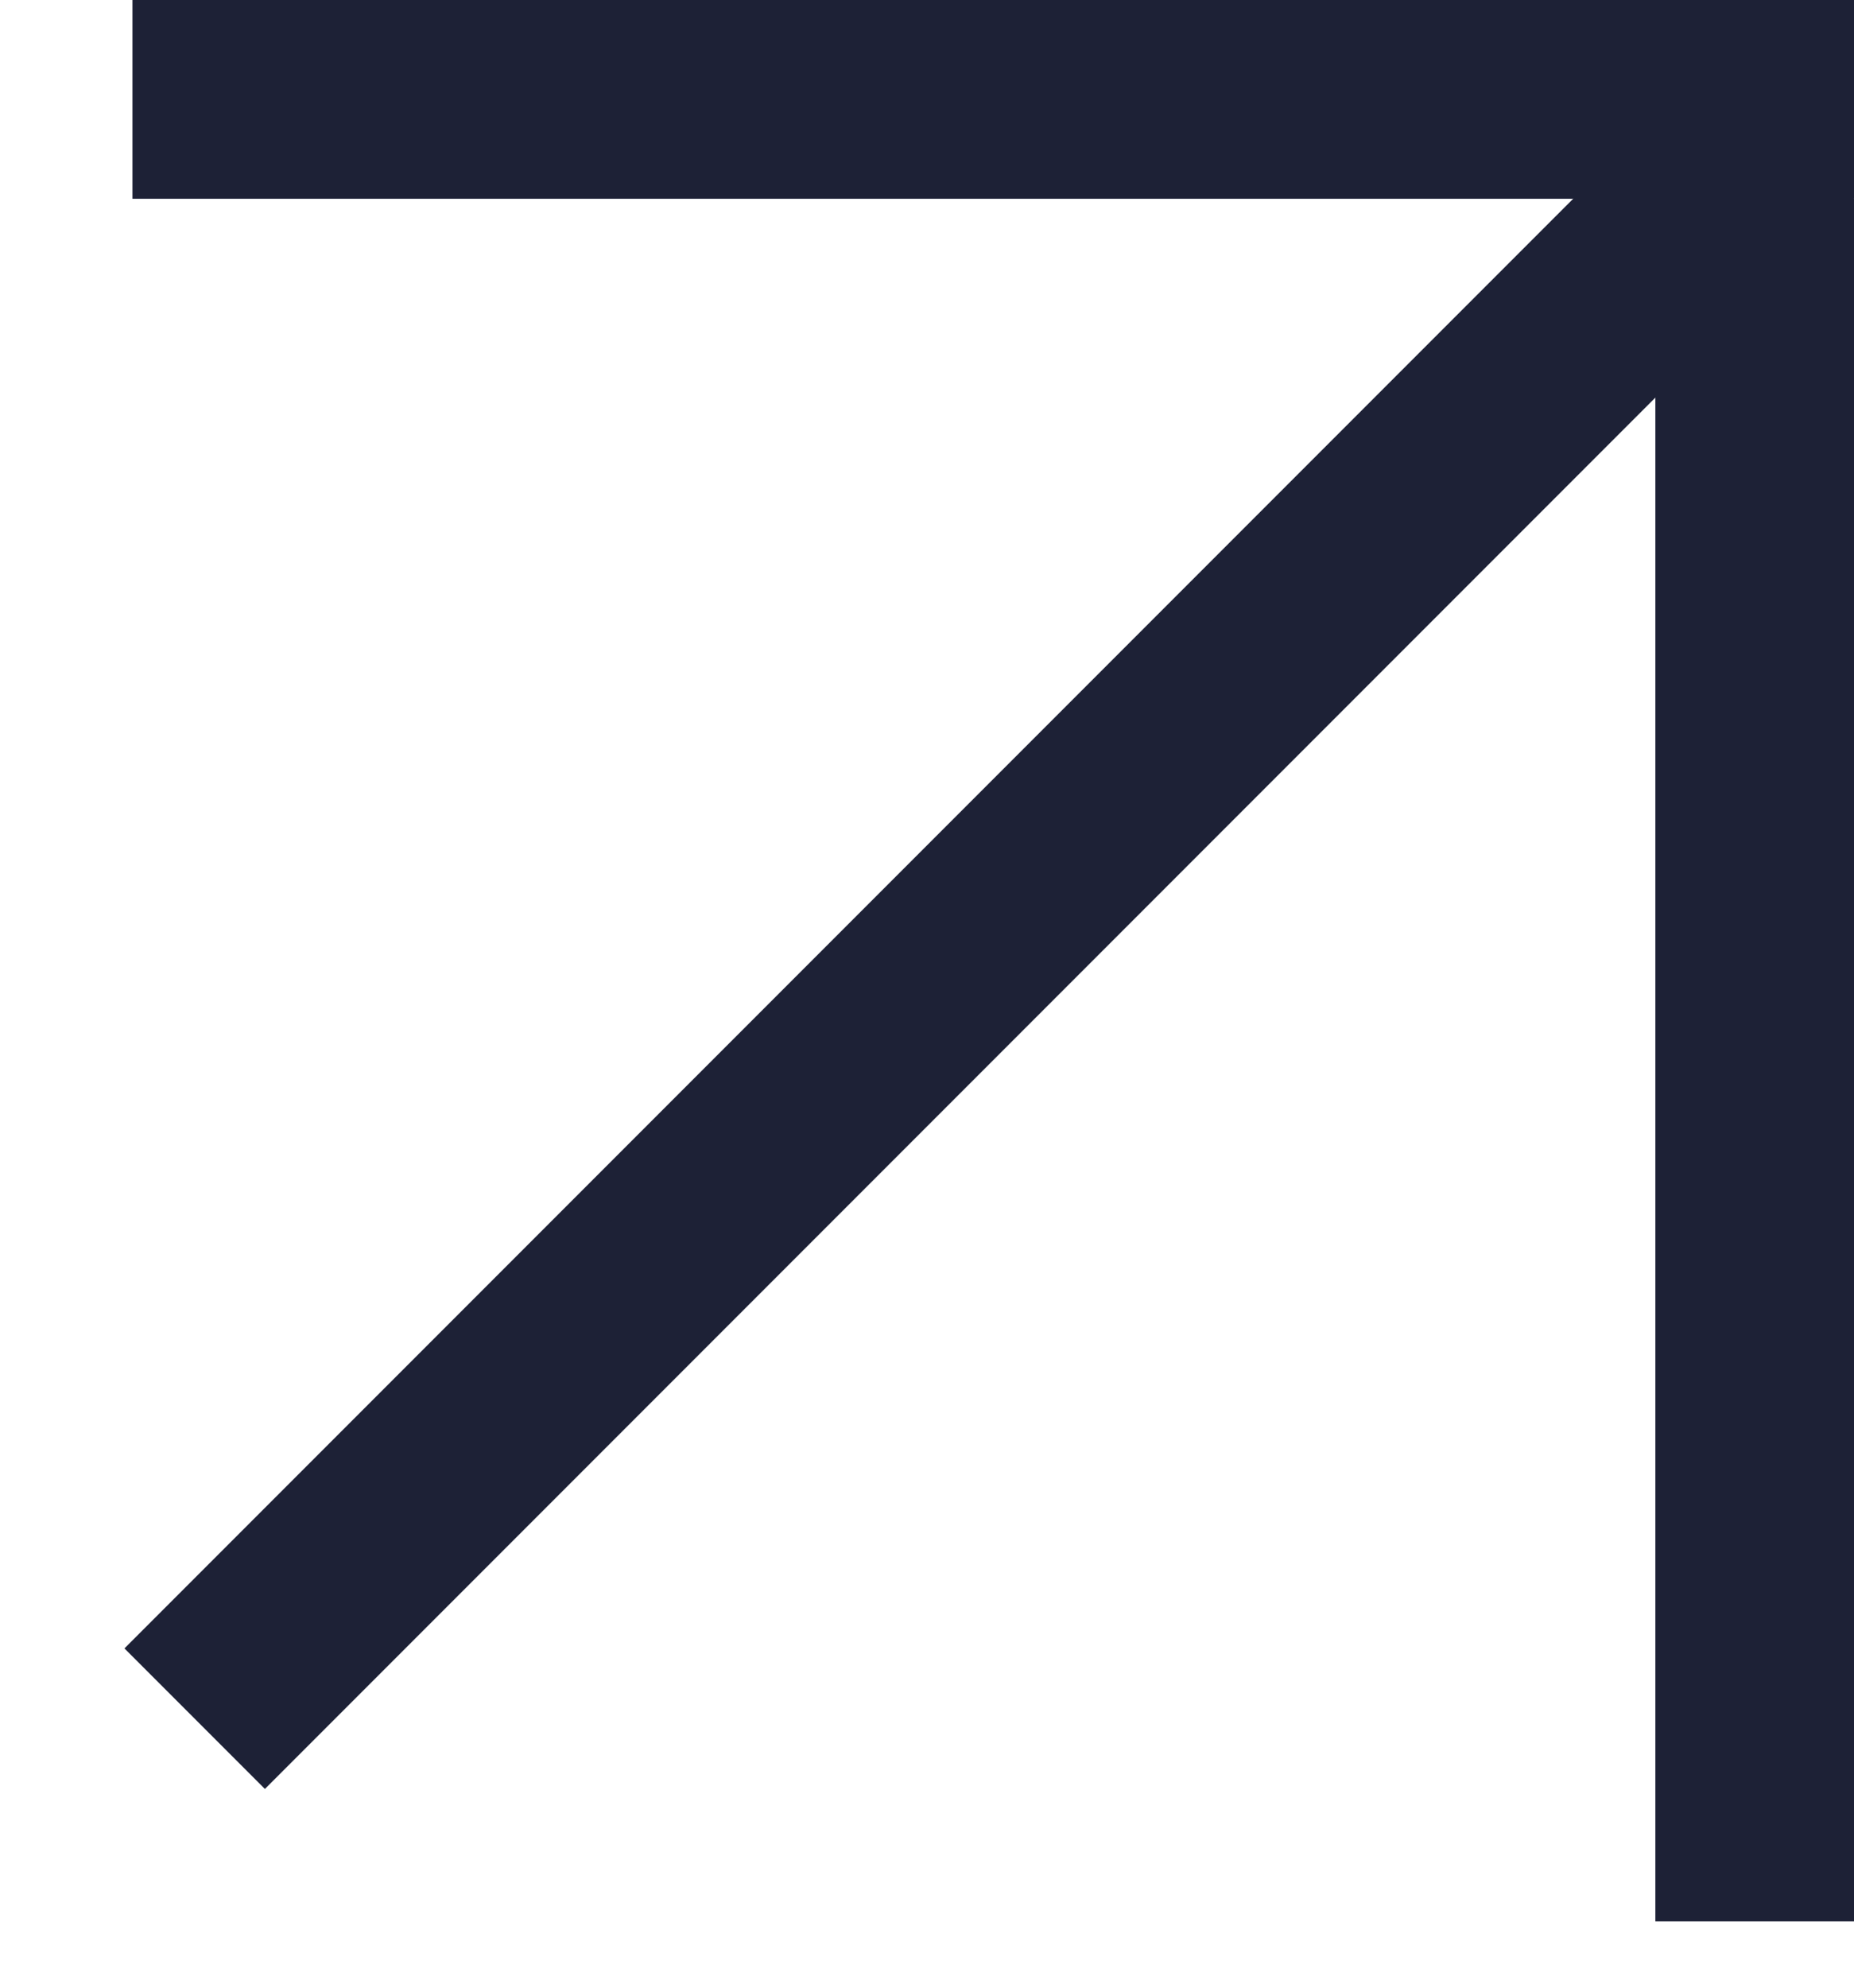 <?xml version="1.0" encoding="UTF-8"?> <svg xmlns="http://www.w3.org/2000/svg" width="14" height="15" viewBox="0 0 14 15" fill="none"><line x1="1" y1="0.75" x2="14" y2="0.75" stroke="#1D2136" stroke-width="1.5"></line><line x1="13.25" y1="14.5" x2="13.25" y2="1.5" stroke="#1D2136" stroke-width="1.5"></line><line x1="1.47" y1="12.97" x2="13.47" y2="0.97" stroke="#1D2136" stroke-width="1.5"></line></svg> 